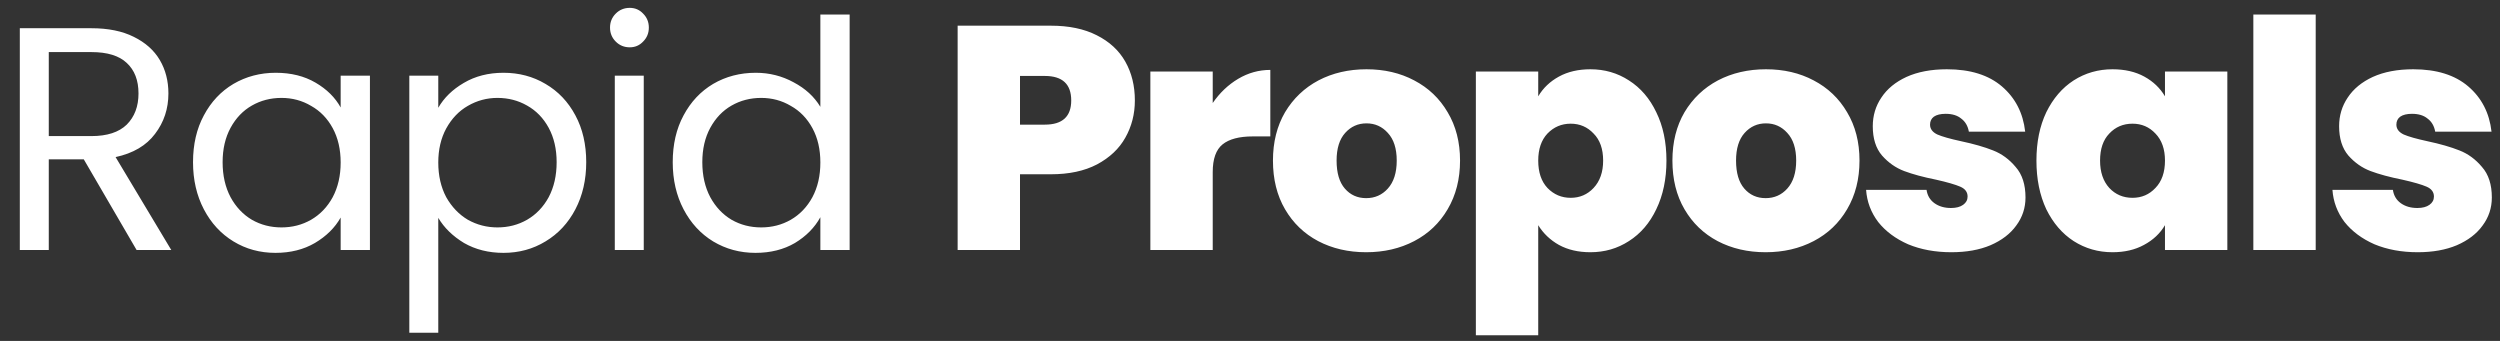 <svg width="110" height="15" viewBox="0 0 110 15" fill="none" xmlns="http://www.w3.org/2000/svg">
<rect x="0" y="0" width="110" height="15" fill="#333333" stroke="none"/>
<path d="M6.01 11L3.686 7.01H2.146V11H0.872V1.242H4.022C4.759 1.242 5.38 1.368 5.884 1.62C6.397 1.872 6.78 2.213 7.032 2.642C7.284 3.071 7.41 3.561 7.41 4.112C7.41 4.784 7.214 5.377 6.822 5.89C6.439 6.403 5.86 6.744 5.086 6.912L7.536 11H6.01ZM2.146 5.988H4.022C4.712 5.988 5.23 5.82 5.576 5.484C5.921 5.139 6.094 4.681 6.094 4.112C6.094 3.533 5.921 3.085 5.576 2.768C5.24 2.451 4.722 2.292 4.022 2.292H2.146V5.988ZM8.493 7.136C8.493 6.352 8.652 5.666 8.969 5.078C9.286 4.481 9.72 4.019 10.271 3.692C10.831 3.365 11.452 3.202 12.133 3.202C12.805 3.202 13.388 3.347 13.883 3.636C14.378 3.925 14.746 4.289 14.989 4.728V3.328H16.277V11H14.989V9.572C14.737 10.02 14.359 10.393 13.855 10.692C13.36 10.981 12.782 11.126 12.119 11.126C11.438 11.126 10.822 10.958 10.271 10.622C9.72 10.286 9.286 9.815 8.969 9.208C8.652 8.601 8.493 7.911 8.493 7.136ZM14.989 7.15C14.989 6.571 14.872 6.067 14.639 5.638C14.406 5.209 14.088 4.882 13.687 4.658C13.295 4.425 12.861 4.308 12.385 4.308C11.909 4.308 11.475 4.42 11.083 4.644C10.691 4.868 10.378 5.195 10.145 5.624C9.912 6.053 9.795 6.557 9.795 7.136C9.795 7.724 9.912 8.237 10.145 8.676C10.378 9.105 10.691 9.437 11.083 9.67C11.475 9.894 11.909 10.006 12.385 10.006C12.861 10.006 13.295 9.894 13.687 9.67C14.088 9.437 14.406 9.105 14.639 8.676C14.872 8.237 14.989 7.729 14.989 7.15ZM19.284 4.742C19.536 4.303 19.909 3.939 20.404 3.65C20.908 3.351 21.491 3.202 22.154 3.202C22.835 3.202 23.451 3.365 24.002 3.692C24.562 4.019 25.001 4.481 25.318 5.078C25.635 5.666 25.794 6.352 25.794 7.136C25.794 7.911 25.635 8.601 25.318 9.208C25.001 9.815 24.562 10.286 24.002 10.622C23.451 10.958 22.835 11.126 22.154 11.126C21.501 11.126 20.922 10.981 20.418 10.692C19.923 10.393 19.545 10.025 19.284 9.586V14.64H18.01V3.328H19.284V4.742ZM24.492 7.136C24.492 6.557 24.375 6.053 24.142 5.624C23.909 5.195 23.591 4.868 23.19 4.644C22.798 4.42 22.364 4.308 21.888 4.308C21.421 4.308 20.987 4.425 20.586 4.658C20.194 4.882 19.877 5.213 19.634 5.652C19.401 6.081 19.284 6.581 19.284 7.15C19.284 7.729 19.401 8.237 19.634 8.676C19.877 9.105 20.194 9.437 20.586 9.67C20.987 9.894 21.421 10.006 21.888 10.006C22.364 10.006 22.798 9.894 23.19 9.67C23.591 9.437 23.909 9.105 24.142 8.676C24.375 8.237 24.492 7.724 24.492 7.136ZM27.709 2.082C27.466 2.082 27.261 1.998 27.093 1.83C26.925 1.662 26.841 1.457 26.841 1.214C26.841 0.971 26.925 0.766 27.093 0.598C27.261 0.43 27.466 0.346 27.709 0.346C27.942 0.346 28.138 0.43 28.297 0.598C28.465 0.766 28.549 0.971 28.549 1.214C28.549 1.457 28.465 1.662 28.297 1.83C28.138 1.998 27.942 2.082 27.709 2.082ZM28.325 3.328V11H27.051V3.328H28.325ZM29.6 7.136C29.6 6.352 29.759 5.666 30.076 5.078C30.394 4.481 30.828 4.019 31.378 3.692C31.938 3.365 32.564 3.202 33.254 3.202C33.852 3.202 34.407 3.342 34.92 3.622C35.434 3.893 35.826 4.252 36.096 4.7V0.64H37.384V11H36.096V9.558C35.844 10.015 35.471 10.393 34.976 10.692C34.482 10.981 33.903 11.126 33.24 11.126C32.559 11.126 31.938 10.958 31.378 10.622C30.828 10.286 30.394 9.815 30.076 9.208C29.759 8.601 29.6 7.911 29.6 7.136ZM36.096 7.15C36.096 6.571 35.98 6.067 35.746 5.638C35.513 5.209 35.196 4.882 34.794 4.658C34.402 4.425 33.968 4.308 33.492 4.308C33.016 4.308 32.582 4.42 32.19 4.644C31.798 4.868 31.486 5.195 31.252 5.624C31.019 6.053 30.902 6.557 30.902 7.136C30.902 7.724 31.019 8.237 31.252 8.676C31.486 9.105 31.798 9.437 32.19 9.67C32.582 9.894 33.016 10.006 33.492 10.006C33.968 10.006 34.402 9.894 34.794 9.67C35.196 9.437 35.513 9.105 35.746 8.676C35.98 8.237 36.096 7.729 36.096 7.15ZM49.934 4.42C49.934 5.017 49.794 5.563 49.514 6.058C49.243 6.543 48.828 6.935 48.268 7.234C47.717 7.523 47.04 7.668 46.238 7.668H44.88V11H42.136V1.13H46.238C47.031 1.13 47.703 1.27 48.254 1.55C48.814 1.83 49.234 2.217 49.514 2.712C49.794 3.207 49.934 3.776 49.934 4.42ZM45.972 5.484C46.746 5.484 47.134 5.129 47.134 4.42C47.134 3.701 46.746 3.342 45.972 3.342H44.88V5.484H45.972ZM53.36 4.532C53.668 4.084 54.041 3.729 54.48 3.468C54.919 3.207 55.39 3.076 55.894 3.076V6.002H55.124C54.527 6.002 54.083 6.119 53.794 6.352C53.505 6.585 53.36 6.991 53.36 7.57V11H50.616V3.146H53.36V4.532ZM60.112 11.098C59.328 11.098 58.623 10.935 57.998 10.608C57.382 10.281 56.896 9.815 56.542 9.208C56.187 8.601 56.01 7.887 56.01 7.066C56.01 6.254 56.187 5.545 56.542 4.938C56.906 4.331 57.396 3.865 58.012 3.538C58.637 3.211 59.342 3.048 60.126 3.048C60.91 3.048 61.61 3.211 62.226 3.538C62.851 3.865 63.341 4.331 63.696 4.938C64.06 5.545 64.242 6.254 64.242 7.066C64.242 7.878 64.06 8.592 63.696 9.208C63.341 9.815 62.851 10.281 62.226 10.608C61.6 10.935 60.896 11.098 60.112 11.098ZM60.112 8.718C60.494 8.718 60.812 8.578 61.064 8.298C61.325 8.009 61.456 7.598 61.456 7.066C61.456 6.534 61.325 6.128 61.064 5.848C60.812 5.568 60.499 5.428 60.126 5.428C59.752 5.428 59.44 5.568 59.188 5.848C58.936 6.128 58.81 6.534 58.81 7.066C58.81 7.607 58.931 8.018 59.174 8.298C59.416 8.578 59.729 8.718 60.112 8.718ZM67.682 4.238C67.897 3.874 68.2 3.585 68.592 3.37C68.984 3.155 69.446 3.048 69.978 3.048C70.603 3.048 71.168 3.211 71.672 3.538C72.186 3.865 72.587 4.331 72.876 4.938C73.175 5.545 73.324 6.254 73.324 7.066C73.324 7.878 73.175 8.592 72.876 9.208C72.587 9.815 72.186 10.281 71.672 10.608C71.168 10.935 70.603 11.098 69.978 11.098C69.446 11.098 68.984 10.991 68.592 10.776C68.21 10.561 67.906 10.272 67.682 9.908V14.752H64.938V3.146H67.682V4.238ZM70.538 7.066C70.538 6.553 70.398 6.156 70.118 5.876C69.847 5.587 69.511 5.442 69.11 5.442C68.709 5.442 68.368 5.587 68.088 5.876C67.817 6.165 67.682 6.562 67.682 7.066C67.682 7.579 67.817 7.981 68.088 8.27C68.368 8.559 68.709 8.704 69.11 8.704C69.511 8.704 69.847 8.559 70.118 8.27C70.398 7.971 70.538 7.57 70.538 7.066ZM77.688 11.098C76.904 11.098 76.199 10.935 75.574 10.608C74.958 10.281 74.472 9.815 74.118 9.208C73.763 8.601 73.586 7.887 73.586 7.066C73.586 6.254 73.763 5.545 74.118 4.938C74.482 4.331 74.972 3.865 75.588 3.538C76.213 3.211 76.918 3.048 77.702 3.048C78.486 3.048 79.186 3.211 79.802 3.538C80.427 3.865 80.917 4.331 81.272 4.938C81.636 5.545 81.818 6.254 81.818 7.066C81.818 7.878 81.636 8.592 81.272 9.208C80.917 9.815 80.427 10.281 79.802 10.608C79.176 10.935 78.472 11.098 77.688 11.098ZM77.688 8.718C78.07 8.718 78.388 8.578 78.64 8.298C78.901 8.009 79.032 7.598 79.032 7.066C79.032 6.534 78.901 6.128 78.64 5.848C78.388 5.568 78.075 5.428 77.702 5.428C77.328 5.428 77.016 5.568 76.764 5.848C76.512 6.128 76.386 6.534 76.386 7.066C76.386 7.607 76.507 8.018 76.75 8.298C76.992 8.578 77.305 8.718 77.688 8.718ZM85.86 11.098C85.151 11.098 84.516 10.981 83.956 10.748C83.406 10.505 82.967 10.179 82.64 9.768C82.323 9.348 82.145 8.877 82.108 8.354H84.768C84.805 8.606 84.922 8.802 85.118 8.942C85.314 9.082 85.557 9.152 85.846 9.152C86.07 9.152 86.248 9.105 86.378 9.012C86.509 8.919 86.574 8.797 86.574 8.648C86.574 8.452 86.467 8.307 86.252 8.214C86.037 8.121 85.683 8.018 85.188 7.906C84.628 7.794 84.162 7.668 83.788 7.528C83.415 7.388 83.088 7.159 82.808 6.842C82.537 6.525 82.402 6.095 82.402 5.554C82.402 5.087 82.528 4.667 82.78 4.294C83.032 3.911 83.401 3.608 83.886 3.384C84.381 3.16 84.974 3.048 85.664 3.048C86.691 3.048 87.498 3.3 88.086 3.804C88.674 4.308 89.015 4.971 89.108 5.792H86.63C86.584 5.54 86.472 5.349 86.294 5.218C86.126 5.078 85.897 5.008 85.608 5.008C85.384 5.008 85.212 5.05 85.09 5.134C84.978 5.218 84.922 5.335 84.922 5.484C84.922 5.671 85.029 5.815 85.244 5.918C85.459 6.011 85.804 6.109 86.28 6.212C86.85 6.333 87.321 6.469 87.694 6.618C88.077 6.767 88.408 7.01 88.688 7.346C88.978 7.673 89.122 8.121 89.122 8.69C89.122 9.147 88.987 9.558 88.716 9.922C88.455 10.286 88.077 10.575 87.582 10.79C87.097 10.995 86.523 11.098 85.86 11.098ZM89.603 7.066C89.603 6.254 89.748 5.545 90.037 4.938C90.336 4.331 90.737 3.865 91.241 3.538C91.754 3.211 92.324 3.048 92.949 3.048C93.49 3.048 93.957 3.155 94.349 3.37C94.741 3.585 95.044 3.874 95.259 4.238V3.146H98.003V11H95.259V9.908C95.044 10.272 94.737 10.561 94.335 10.776C93.943 10.991 93.481 11.098 92.949 11.098C92.324 11.098 91.754 10.935 91.241 10.608C90.737 10.281 90.336 9.815 90.037 9.208C89.748 8.592 89.603 7.878 89.603 7.066ZM95.259 7.066C95.259 6.562 95.119 6.165 94.839 5.876C94.569 5.587 94.233 5.442 93.831 5.442C93.421 5.442 93.08 5.587 92.809 5.876C92.538 6.156 92.403 6.553 92.403 7.066C92.403 7.57 92.538 7.971 92.809 8.27C93.08 8.559 93.421 8.704 93.831 8.704C94.233 8.704 94.569 8.559 94.839 8.27C95.119 7.981 95.259 7.579 95.259 7.066ZM101.891 0.64V11H99.147V0.64H101.891ZM106.379 11.098C105.67 11.098 105.035 10.981 104.475 10.748C103.925 10.505 103.486 10.179 103.159 9.768C102.842 9.348 102.665 8.877 102.627 8.354H105.287C105.325 8.606 105.441 8.802 105.637 8.942C105.833 9.082 106.076 9.152 106.365 9.152C106.589 9.152 106.767 9.105 106.897 9.012C107.028 8.919 107.093 8.797 107.093 8.648C107.093 8.452 106.986 8.307 106.771 8.214C106.557 8.121 106.202 8.018 105.707 7.906C105.147 7.794 104.681 7.668 104.307 7.528C103.934 7.388 103.607 7.159 103.327 6.842C103.057 6.525 102.921 6.095 102.921 5.554C102.921 5.087 103.047 4.667 103.299 4.294C103.551 3.911 103.92 3.608 104.405 3.384C104.9 3.16 105.493 3.048 106.183 3.048C107.21 3.048 108.017 3.3 108.605 3.804C109.193 4.308 109.534 4.971 109.627 5.792H107.149C107.103 5.54 106.991 5.349 106.813 5.218C106.645 5.078 106.417 5.008 106.127 5.008C105.903 5.008 105.731 5.05 105.609 5.134C105.497 5.218 105.441 5.335 105.441 5.484C105.441 5.671 105.549 5.815 105.763 5.918C105.978 6.011 106.323 6.109 106.799 6.212C107.369 6.333 107.84 6.469 108.213 6.618C108.596 6.767 108.927 7.01 109.207 7.346C109.497 7.673 109.641 8.121 109.641 8.69C109.641 9.147 109.506 9.558 109.235 9.922C108.974 10.286 108.596 10.575 108.101 10.79C107.616 10.995 107.042 11.098 106.379 11.098Z" fill="white"/>
</svg>
